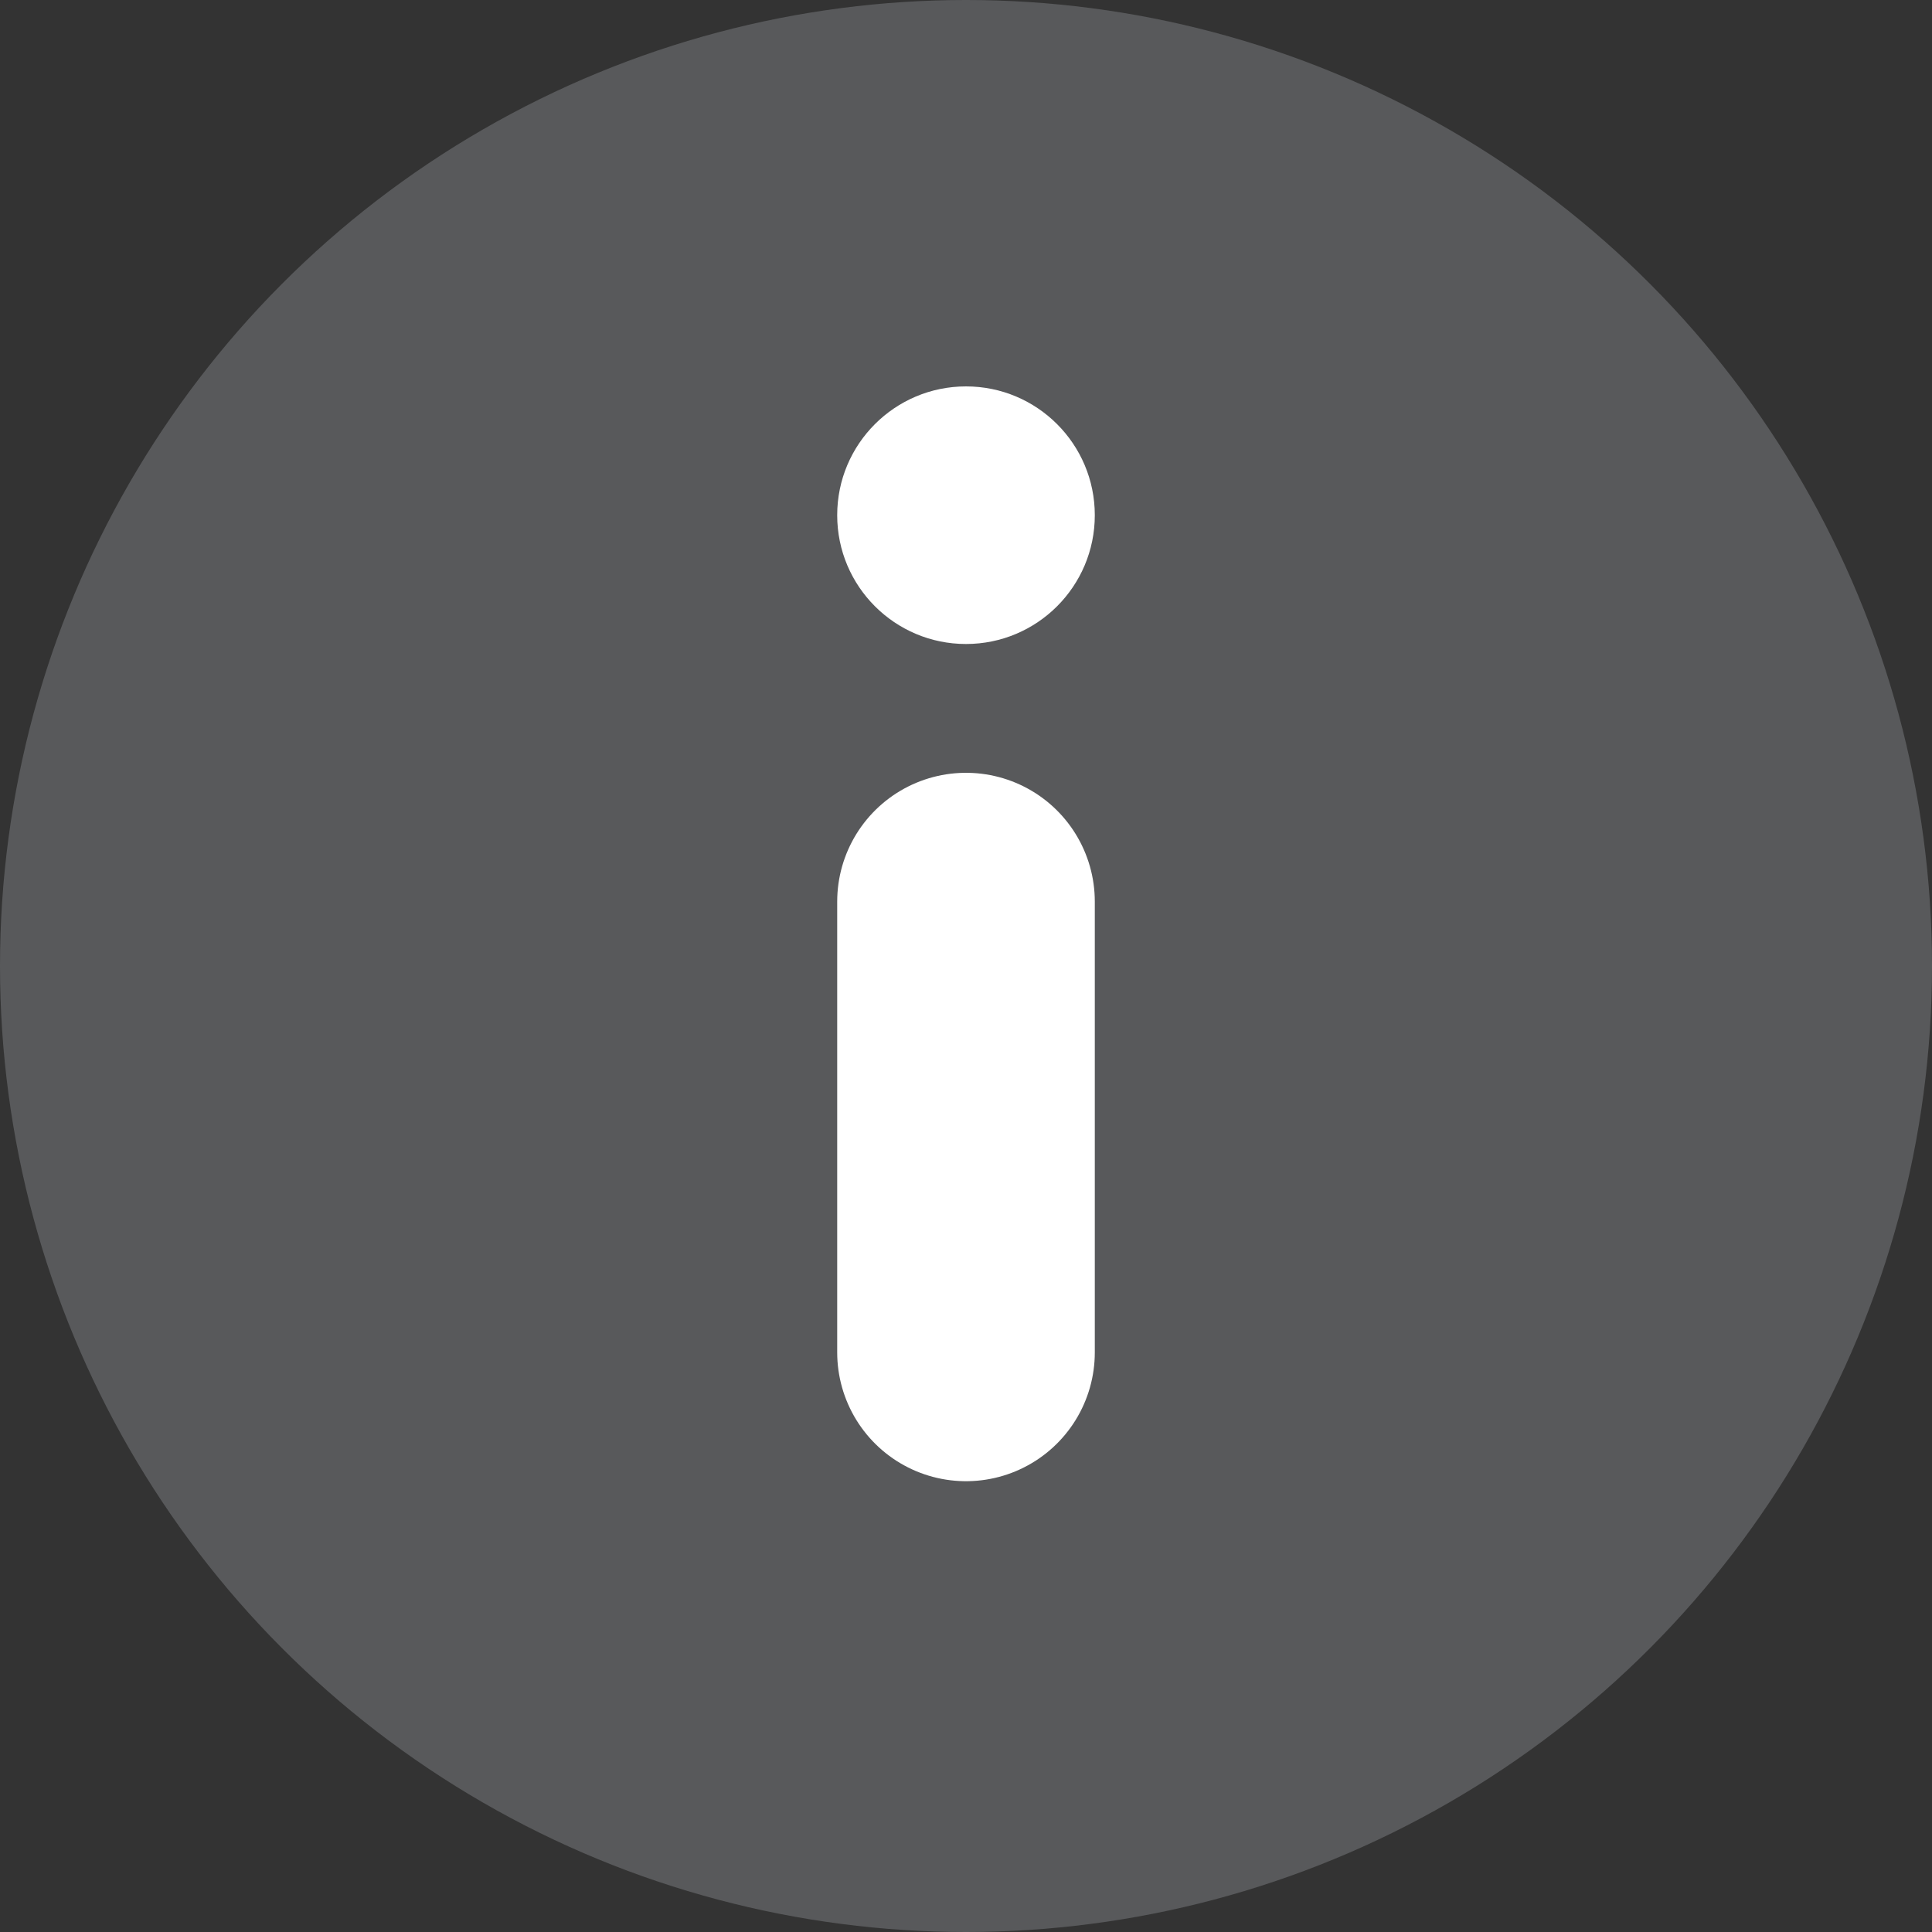 <svg width="30" height="30" xmlns="http://www.w3.org/2000/svg"><rect width="100%" height="100%" fill="#333333" stroke="none"/><g fill="none" fill-rule="evenodd"><circle fill="#58595B" cx="15" cy="15" r="15"/><g transform="translate(13 6)"><path stroke="#FFF" stroke-width="4" stroke-linecap="round" d="M2 8v7"/><circle fill="#FFF" cx="2" cy="2" r="2"/></g></g></svg>